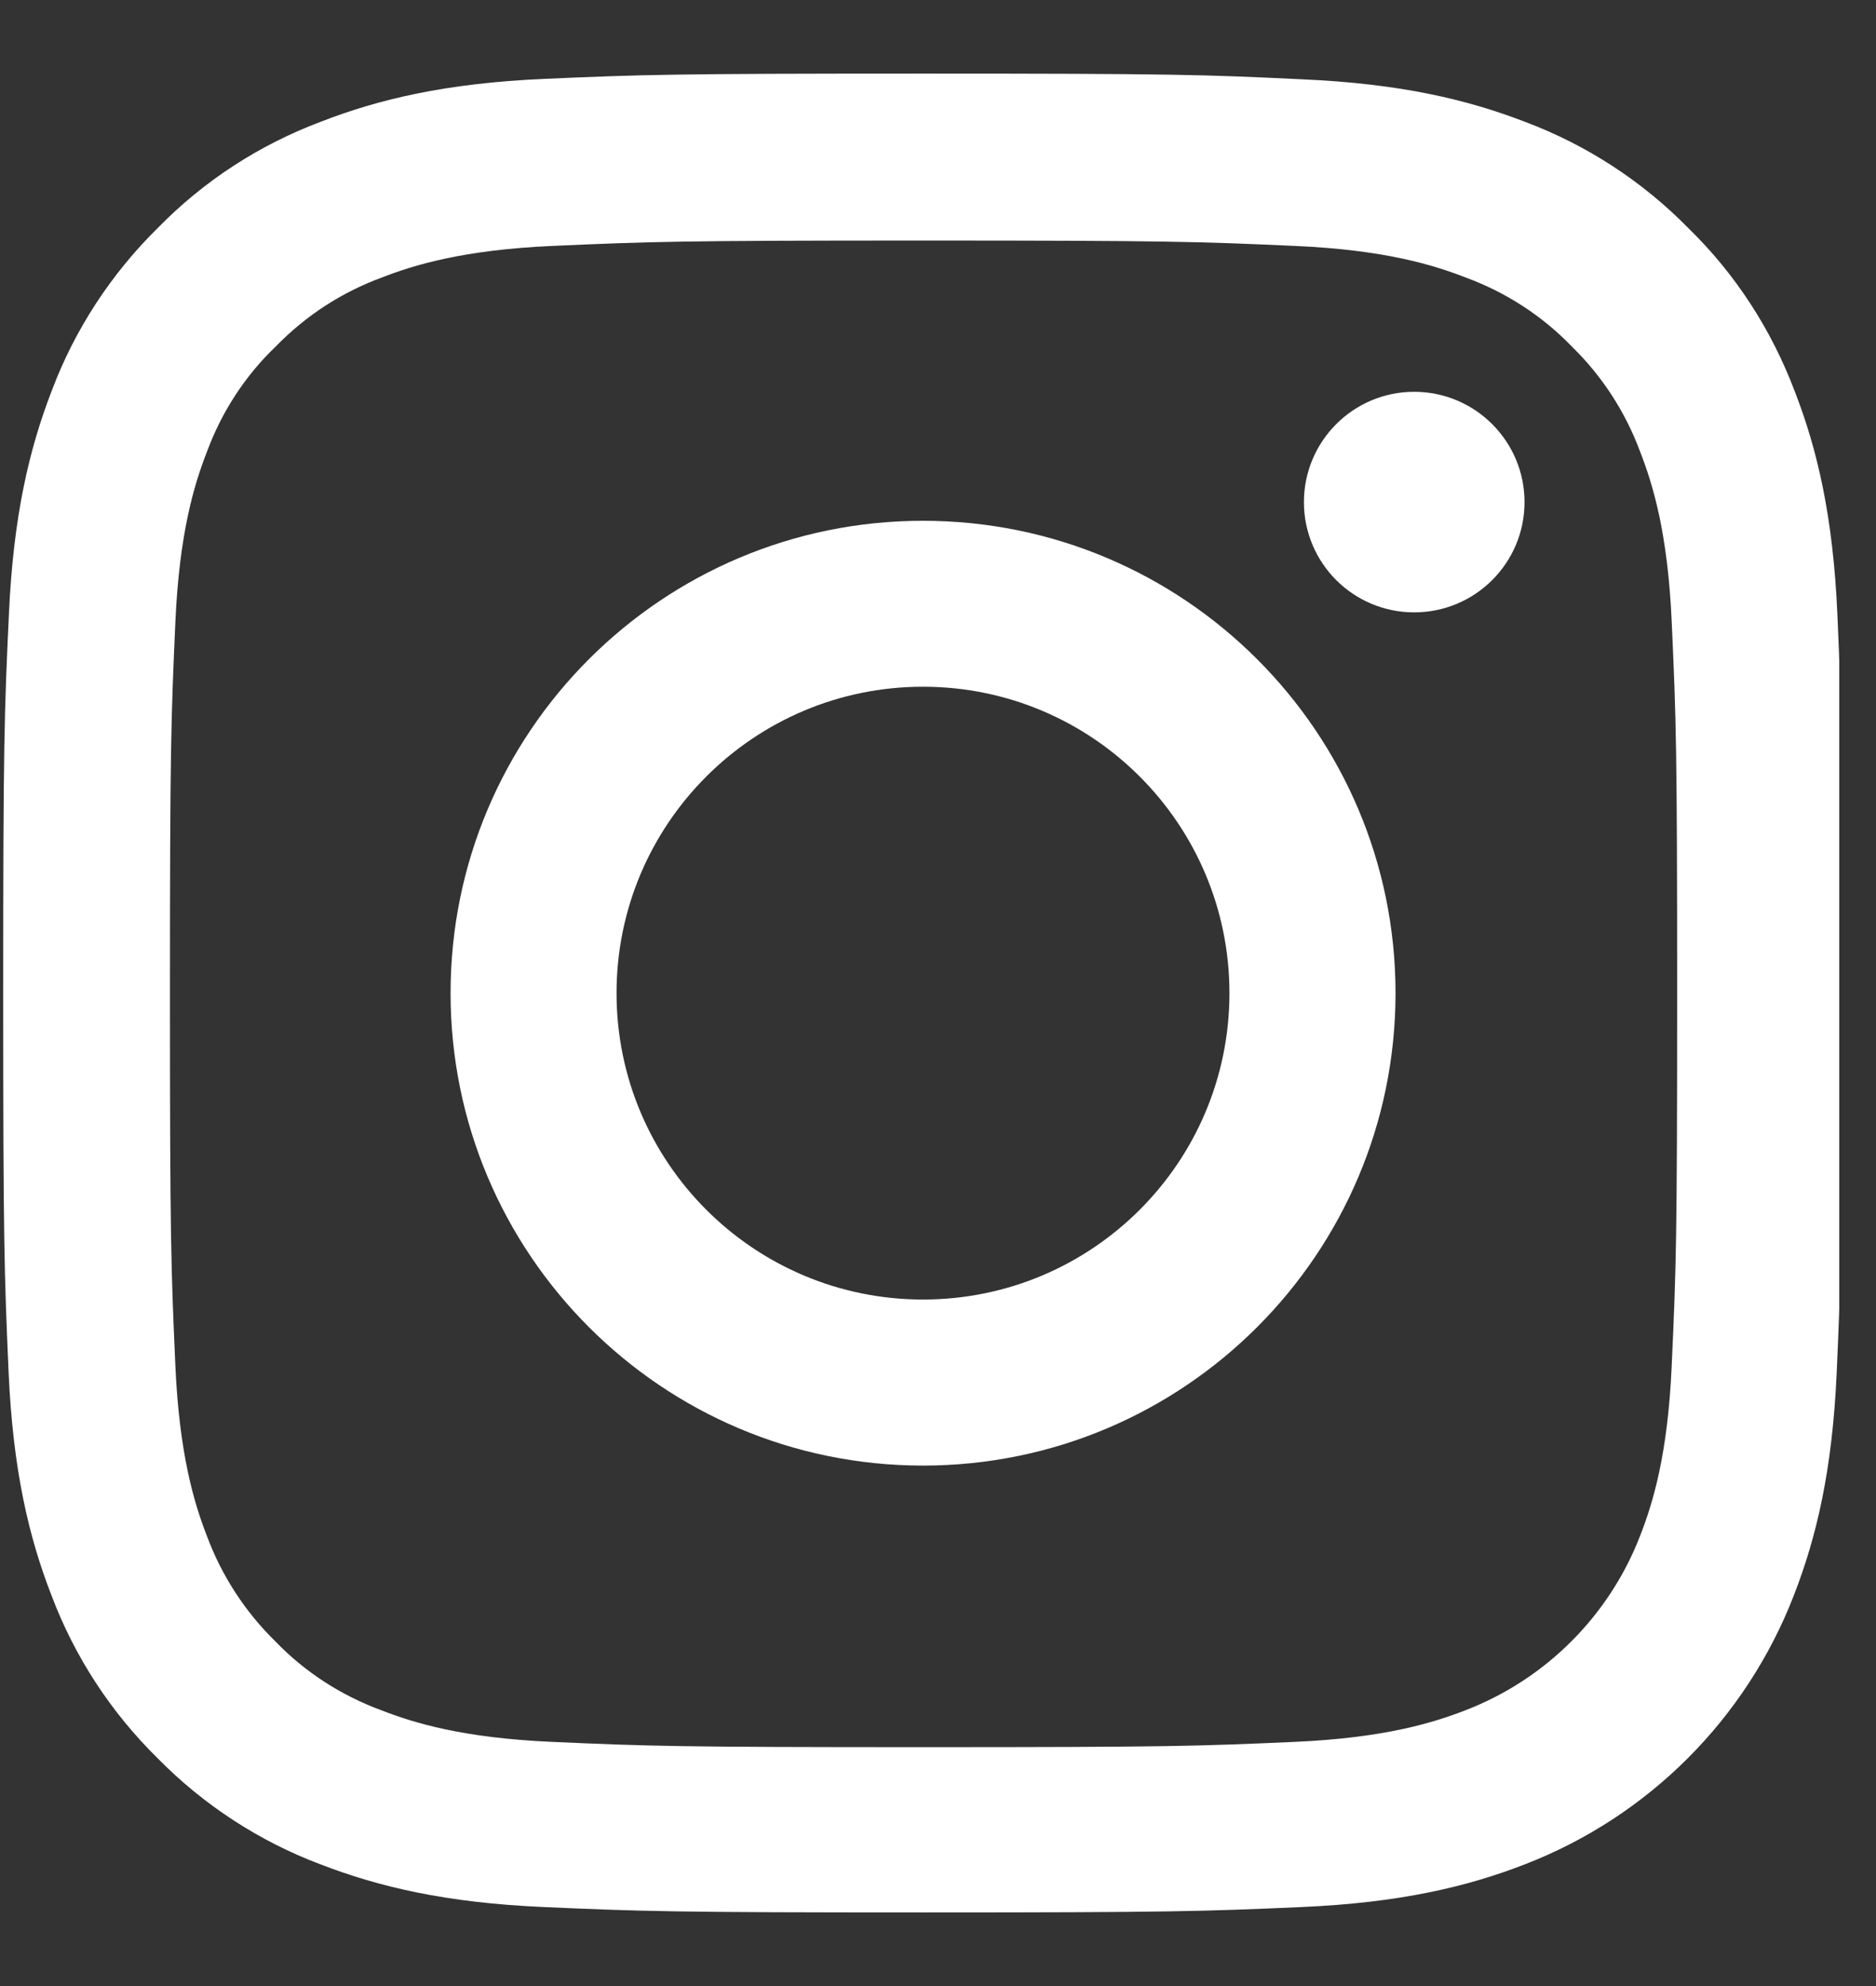 <?xml version="1.0" encoding="UTF-8"?> <svg xmlns="http://www.w3.org/2000/svg" width="17" height="18" viewBox="0 0 17 18" fill="none"><rect x="0" y="0" width="17" height="18" fill="#333333" stroke="none"/> <g clip-path="url(#clip0)"> <path d="M16.65 5.567C16.611 4.681 16.468 4.072 16.263 3.545C16.051 2.985 15.726 2.483 15.299 2.067C14.883 1.643 14.378 1.314 13.824 1.106C13.294 0.901 12.688 0.758 11.803 0.719C10.91 0.676 10.627 0.667 8.364 0.667C6.101 0.667 5.818 0.676 4.929 0.715C4.044 0.754 3.435 0.898 2.908 1.103C2.347 1.314 1.846 1.64 1.429 2.067C1.006 2.483 0.677 2.988 0.469 3.541C0.264 4.072 0.121 4.678 0.081 5.563C0.039 6.455 0.029 6.739 0.029 9.001C0.029 11.264 0.039 11.547 0.078 12.436C0.117 13.322 0.261 13.931 0.466 14.458C0.677 15.018 1.006 15.52 1.429 15.936C1.846 16.36 2.351 16.689 2.904 16.897C3.435 17.102 4.04 17.245 4.926 17.284C5.815 17.323 6.098 17.333 8.361 17.333C10.624 17.333 10.907 17.323 11.796 17.284C12.682 17.245 13.29 17.102 13.818 16.897C14.938 16.464 15.823 15.578 16.256 14.458C16.462 13.928 16.605 13.322 16.644 12.436C16.683 11.547 16.693 11.264 16.693 9.001C16.693 6.739 16.689 6.455 16.65 5.567ZM15.149 12.371C15.114 13.185 14.977 13.625 14.863 13.918C14.583 14.644 14.007 15.22 13.281 15.5C12.988 15.614 12.545 15.751 11.734 15.787C10.855 15.826 10.591 15.835 8.368 15.835C6.144 15.835 5.877 15.826 5.001 15.787C4.187 15.751 3.747 15.614 3.454 15.5C3.093 15.367 2.764 15.155 2.497 14.878C2.221 14.608 2.009 14.282 1.875 13.921C1.761 13.628 1.625 13.185 1.589 12.375C1.55 11.495 1.54 11.232 1.54 9.008C1.54 6.784 1.55 6.517 1.589 5.641C1.625 4.827 1.761 4.388 1.875 4.095C2.009 3.733 2.221 3.405 2.501 3.138C2.771 2.861 3.096 2.649 3.458 2.516C3.751 2.402 4.194 2.265 5.004 2.229C5.883 2.19 6.147 2.18 8.371 2.18C10.598 2.18 10.861 2.19 11.737 2.229C12.551 2.265 12.991 2.402 13.284 2.516C13.645 2.649 13.974 2.861 14.241 3.138C14.518 3.408 14.729 3.733 14.863 4.095C14.977 4.388 15.114 4.831 15.149 5.641C15.189 6.521 15.198 6.784 15.198 9.008C15.198 11.232 15.189 11.492 15.149 12.371Z" fill="white"></path> <path d="M8.364 4.72C6 4.72 4.083 6.637 4.083 9.001C4.083 11.365 6 13.283 8.364 13.283C10.728 13.283 12.646 11.365 12.646 9.001C12.646 6.637 10.728 4.72 8.364 4.72ZM8.364 11.778C6.831 11.778 5.587 10.535 5.587 9.001C5.587 7.468 6.831 6.224 8.364 6.224C9.898 6.224 11.141 7.468 11.141 9.001C11.141 10.535 9.898 11.778 8.364 11.778V11.778Z" fill="white"></path> <path d="M13.815 4.551C13.815 5.103 13.367 5.55 12.815 5.55C12.263 5.55 11.816 5.103 11.816 4.551C11.816 3.999 12.263 3.551 12.815 3.551C13.367 3.551 13.815 3.999 13.815 4.551V4.551Z" fill="white"></path> </g> <defs> <clipPath id="clip0"> <rect width="16.667" height="16.667" fill="white" transform="translate(0 0.667)"></rect> </clipPath> </defs> </svg> 